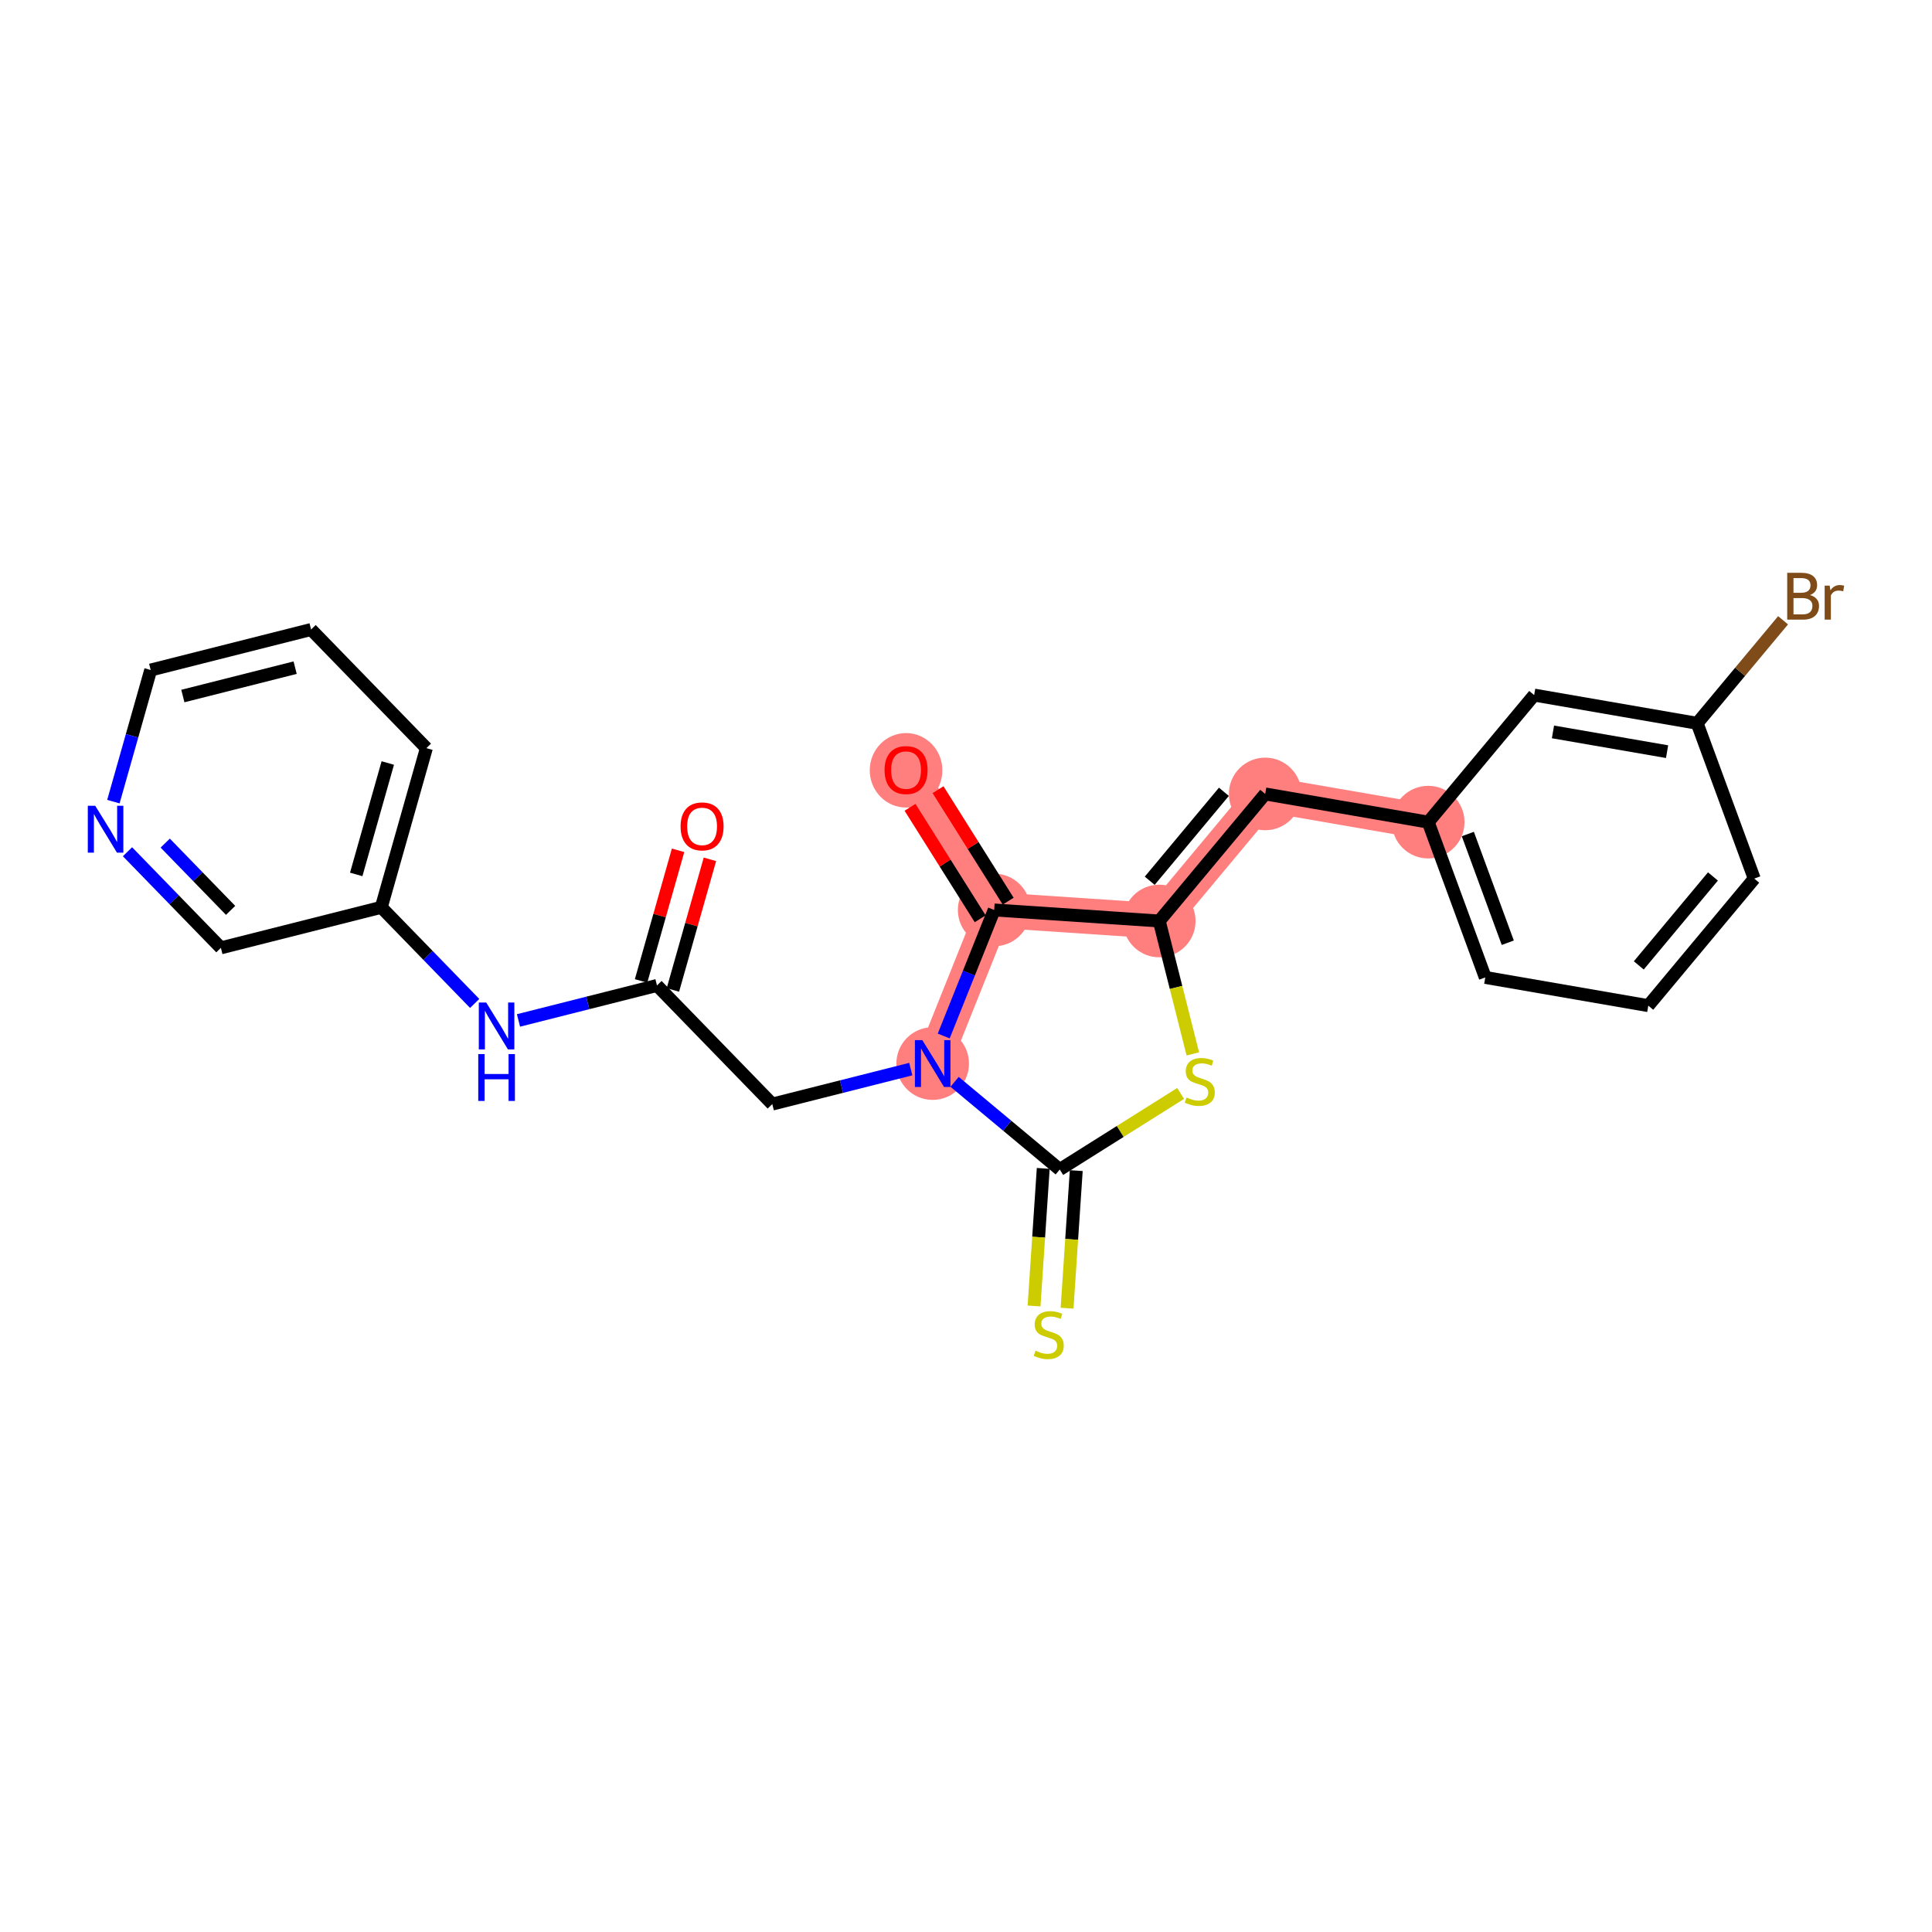 <?xml version='1.0' encoding='iso-8859-1'?>
<svg version='1.1' baseProfile='full'
              xmlns='http://www.w3.org/2000/svg'
                      xmlns:rdkit='http://www.rdkit.org/xml'
                      xmlns:xlink='http://www.w3.org/1999/xlink'
                  xml:space='preserve'
width='300px' height='300px' viewBox='0 0 300 300'>
<!-- END OF HEADER -->
<rect style='opacity:1.0;fill:#FFFFFF;stroke:none' width='300' height='300' x='0' y='0'> </rect>
<rect style='opacity:1.0;fill:#FFFFFF;stroke:none' width='300' height='300' x='0' y='0'> </rect>
<path d='M 144.826,165.149 L 154.375,141.3' style='fill:none;fill-rule:evenodd;stroke:#FF7F7F;stroke-width:5.5px;stroke-linecap:butt;stroke-linejoin:miter;stroke-opacity:1' />
<path d='M 154.375,141.3 L 140.693,119.557' style='fill:none;fill-rule:evenodd;stroke:#FF7F7F;stroke-width:5.5px;stroke-linecap:butt;stroke-linejoin:miter;stroke-opacity:1' />
<path d='M 154.375,141.3 L 180.008,143.012' style='fill:none;fill-rule:evenodd;stroke:#FF7F7F;stroke-width:5.5px;stroke-linecap:butt;stroke-linejoin:miter;stroke-opacity:1' />
<path d='M 180.008,143.012 L 196.459,123.281' style='fill:none;fill-rule:evenodd;stroke:#FF7F7F;stroke-width:5.5px;stroke-linecap:butt;stroke-linejoin:miter;stroke-opacity:1' />
<path d='M 196.459,123.281 L 221.772,127.662' style='fill:none;fill-rule:evenodd;stroke:#FF7F7F;stroke-width:5.5px;stroke-linecap:butt;stroke-linejoin:miter;stroke-opacity:1' />
<ellipse cx='144.826' cy='165.149' rx='5.138' ry='5.144'  style='fill:#FF7F7F;fill-rule:evenodd;stroke:#FF7F7F;stroke-width:1.0px;stroke-linecap:butt;stroke-linejoin:miter;stroke-opacity:1' />
<ellipse cx='154.375' cy='141.3' rx='5.138' ry='5.138'  style='fill:#FF7F7F;fill-rule:evenodd;stroke:#FF7F7F;stroke-width:1.0px;stroke-linecap:butt;stroke-linejoin:miter;stroke-opacity:1' />
<ellipse cx='140.693' cy='119.614' rx='5.138' ry='5.282'  style='fill:#FF7F7F;fill-rule:evenodd;stroke:#FF7F7F;stroke-width:1.0px;stroke-linecap:butt;stroke-linejoin:miter;stroke-opacity:1' />
<ellipse cx='180.008' cy='143.012' rx='5.138' ry='5.138'  style='fill:#FF7F7F;fill-rule:evenodd;stroke:#FF7F7F;stroke-width:1.0px;stroke-linecap:butt;stroke-linejoin:miter;stroke-opacity:1' />
<ellipse cx='196.459' cy='123.281' rx='5.138' ry='5.138'  style='fill:#FF7F7F;fill-rule:evenodd;stroke:#FF7F7F;stroke-width:1.0px;stroke-linecap:butt;stroke-linejoin:miter;stroke-opacity:1' />
<ellipse cx='221.772' cy='127.662' rx='5.138' ry='5.138'  style='fill:#FF7F7F;fill-rule:evenodd;stroke:#FF7F7F;stroke-width:1.0px;stroke-linecap:butt;stroke-linejoin:miter;stroke-opacity:1' />
<path class='bond-0 atom-0 atom-1' d='M 105.291,132.036 L 102.418,142.177' style='fill:none;fill-rule:evenodd;stroke:#FF0000;stroke-width:2.0px;stroke-linecap:butt;stroke-linejoin:miter;stroke-opacity:1' />
<path class='bond-0 atom-0 atom-1' d='M 102.418,142.177 L 99.544,152.319' style='fill:none;fill-rule:evenodd;stroke:#000000;stroke-width:2.0px;stroke-linecap:butt;stroke-linejoin:miter;stroke-opacity:1' />
<path class='bond-0 atom-0 atom-1' d='M 110.235,133.437 L 107.361,143.578' style='fill:none;fill-rule:evenodd;stroke:#FF0000;stroke-width:2.0px;stroke-linecap:butt;stroke-linejoin:miter;stroke-opacity:1' />
<path class='bond-0 atom-0 atom-1' d='M 107.361,143.578 L 104.488,153.719' style='fill:none;fill-rule:evenodd;stroke:#000000;stroke-width:2.0px;stroke-linecap:butt;stroke-linejoin:miter;stroke-opacity:1' />
<path class='bond-1 atom-1 atom-2' d='M 102.016,153.019 L 119.919,171.443' style='fill:none;fill-rule:evenodd;stroke:#000000;stroke-width:2.0px;stroke-linecap:butt;stroke-linejoin:miter;stroke-opacity:1' />
<path class='bond-17 atom-1 atom-18' d='M 102.016,153.019 L 91.263,155.736' style='fill:none;fill-rule:evenodd;stroke:#000000;stroke-width:2.0px;stroke-linecap:butt;stroke-linejoin:miter;stroke-opacity:1' />
<path class='bond-17 atom-1 atom-18' d='M 91.263,155.736 L 80.51,158.453' style='fill:none;fill-rule:evenodd;stroke:#0000FF;stroke-width:2.0px;stroke-linecap:butt;stroke-linejoin:miter;stroke-opacity:1' />
<path class='bond-2 atom-2 atom-3' d='M 119.919,171.443 L 130.672,168.726' style='fill:none;fill-rule:evenodd;stroke:#000000;stroke-width:2.0px;stroke-linecap:butt;stroke-linejoin:miter;stroke-opacity:1' />
<path class='bond-2 atom-2 atom-3' d='M 130.672,168.726 L 141.425,166.009' style='fill:none;fill-rule:evenodd;stroke:#0000FF;stroke-width:2.0px;stroke-linecap:butt;stroke-linejoin:miter;stroke-opacity:1' />
<path class='bond-3 atom-3 atom-4' d='M 146.54,160.87 L 150.458,151.085' style='fill:none;fill-rule:evenodd;stroke:#0000FF;stroke-width:2.0px;stroke-linecap:butt;stroke-linejoin:miter;stroke-opacity:1' />
<path class='bond-3 atom-3 atom-4' d='M 150.458,151.085 L 154.375,141.3' style='fill:none;fill-rule:evenodd;stroke:#000000;stroke-width:2.0px;stroke-linecap:butt;stroke-linejoin:miter;stroke-opacity:1' />
<path class='bond-24 atom-16 atom-3' d='M 164.557,181.601 L 156.393,174.793' style='fill:none;fill-rule:evenodd;stroke:#000000;stroke-width:2.0px;stroke-linecap:butt;stroke-linejoin:miter;stroke-opacity:1' />
<path class='bond-24 atom-16 atom-3' d='M 156.393,174.793 L 148.228,167.985' style='fill:none;fill-rule:evenodd;stroke:#0000FF;stroke-width:2.0px;stroke-linecap:butt;stroke-linejoin:miter;stroke-opacity:1' />
<path class='bond-4 atom-4 atom-5' d='M 156.549,139.932 L 151.104,131.278' style='fill:none;fill-rule:evenodd;stroke:#000000;stroke-width:2.0px;stroke-linecap:butt;stroke-linejoin:miter;stroke-opacity:1' />
<path class='bond-4 atom-4 atom-5' d='M 151.104,131.278 L 145.658,122.623' style='fill:none;fill-rule:evenodd;stroke:#FF0000;stroke-width:2.0px;stroke-linecap:butt;stroke-linejoin:miter;stroke-opacity:1' />
<path class='bond-4 atom-4 atom-5' d='M 152.201,142.669 L 146.755,134.014' style='fill:none;fill-rule:evenodd;stroke:#000000;stroke-width:2.0px;stroke-linecap:butt;stroke-linejoin:miter;stroke-opacity:1' />
<path class='bond-4 atom-4 atom-5' d='M 146.755,134.014 L 141.309,125.359' style='fill:none;fill-rule:evenodd;stroke:#FF0000;stroke-width:2.0px;stroke-linecap:butt;stroke-linejoin:miter;stroke-opacity:1' />
<path class='bond-5 atom-4 atom-6' d='M 154.375,141.3 L 180.008,143.012' style='fill:none;fill-rule:evenodd;stroke:#000000;stroke-width:2.0px;stroke-linecap:butt;stroke-linejoin:miter;stroke-opacity:1' />
<path class='bond-6 atom-6 atom-7' d='M 180.008,143.012 L 196.459,123.281' style='fill:none;fill-rule:evenodd;stroke:#000000;stroke-width:2.0px;stroke-linecap:butt;stroke-linejoin:miter;stroke-opacity:1' />
<path class='bond-6 atom-6 atom-7' d='M 178.529,136.762 L 190.045,122.95' style='fill:none;fill-rule:evenodd;stroke:#000000;stroke-width:2.0px;stroke-linecap:butt;stroke-linejoin:miter;stroke-opacity:1' />
<path class='bond-14 atom-6 atom-15' d='M 180.008,143.012 L 182.615,153.331' style='fill:none;fill-rule:evenodd;stroke:#000000;stroke-width:2.0px;stroke-linecap:butt;stroke-linejoin:miter;stroke-opacity:1' />
<path class='bond-14 atom-6 atom-15' d='M 182.615,153.331 L 185.222,163.649' style='fill:none;fill-rule:evenodd;stroke:#CCCC00;stroke-width:2.0px;stroke-linecap:butt;stroke-linejoin:miter;stroke-opacity:1' />
<path class='bond-7 atom-7 atom-8' d='M 196.459,123.281 L 221.772,127.662' style='fill:none;fill-rule:evenodd;stroke:#000000;stroke-width:2.0px;stroke-linecap:butt;stroke-linejoin:miter;stroke-opacity:1' />
<path class='bond-8 atom-8 atom-9' d='M 221.772,127.662 L 230.634,151.775' style='fill:none;fill-rule:evenodd;stroke:#000000;stroke-width:2.0px;stroke-linecap:butt;stroke-linejoin:miter;stroke-opacity:1' />
<path class='bond-8 atom-8 atom-9' d='M 227.924,129.507 L 234.127,146.386' style='fill:none;fill-rule:evenodd;stroke:#000000;stroke-width:2.0px;stroke-linecap:butt;stroke-linejoin:miter;stroke-opacity:1' />
<path class='bond-26 atom-14 atom-8' d='M 238.223,107.931 L 221.772,127.662' style='fill:none;fill-rule:evenodd;stroke:#000000;stroke-width:2.0px;stroke-linecap:butt;stroke-linejoin:miter;stroke-opacity:1' />
<path class='bond-9 atom-9 atom-10' d='M 230.634,151.775 L 255.947,156.157' style='fill:none;fill-rule:evenodd;stroke:#000000;stroke-width:2.0px;stroke-linecap:butt;stroke-linejoin:miter;stroke-opacity:1' />
<path class='bond-10 atom-10 atom-11' d='M 255.947,156.157 L 272.398,136.426' style='fill:none;fill-rule:evenodd;stroke:#000000;stroke-width:2.0px;stroke-linecap:butt;stroke-linejoin:miter;stroke-opacity:1' />
<path class='bond-10 atom-10 atom-11' d='M 254.469,149.907 L 265.984,136.095' style='fill:none;fill-rule:evenodd;stroke:#000000;stroke-width:2.0px;stroke-linecap:butt;stroke-linejoin:miter;stroke-opacity:1' />
<path class='bond-11 atom-11 atom-12' d='M 272.398,136.426 L 263.536,112.313' style='fill:none;fill-rule:evenodd;stroke:#000000;stroke-width:2.0px;stroke-linecap:butt;stroke-linejoin:miter;stroke-opacity:1' />
<path class='bond-12 atom-12 atom-13' d='M 263.536,112.313 L 270.205,104.315' style='fill:none;fill-rule:evenodd;stroke:#000000;stroke-width:2.0px;stroke-linecap:butt;stroke-linejoin:miter;stroke-opacity:1' />
<path class='bond-12 atom-12 atom-13' d='M 270.205,104.315 L 276.874,96.316' style='fill:none;fill-rule:evenodd;stroke:#7F4C19;stroke-width:2.0px;stroke-linecap:butt;stroke-linejoin:miter;stroke-opacity:1' />
<path class='bond-13 atom-12 atom-14' d='M 263.536,112.313 L 238.223,107.931' style='fill:none;fill-rule:evenodd;stroke:#000000;stroke-width:2.0px;stroke-linecap:butt;stroke-linejoin:miter;stroke-opacity:1' />
<path class='bond-13 atom-12 atom-14' d='M 258.863,116.718 L 241.144,113.651' style='fill:none;fill-rule:evenodd;stroke:#000000;stroke-width:2.0px;stroke-linecap:butt;stroke-linejoin:miter;stroke-opacity:1' />
<path class='bond-15 atom-15 atom-16' d='M 183.326,169.791 L 173.942,175.696' style='fill:none;fill-rule:evenodd;stroke:#CCCC00;stroke-width:2.0px;stroke-linecap:butt;stroke-linejoin:miter;stroke-opacity:1' />
<path class='bond-15 atom-15 atom-16' d='M 173.942,175.696 L 164.557,181.601' style='fill:none;fill-rule:evenodd;stroke:#000000;stroke-width:2.0px;stroke-linecap:butt;stroke-linejoin:miter;stroke-opacity:1' />
<path class='bond-16 atom-16 atom-17' d='M 161.994,181.429 L 161.281,192.111' style='fill:none;fill-rule:evenodd;stroke:#000000;stroke-width:2.0px;stroke-linecap:butt;stroke-linejoin:miter;stroke-opacity:1' />
<path class='bond-16 atom-16 atom-17' d='M 161.281,192.111 L 160.568,202.792' style='fill:none;fill-rule:evenodd;stroke:#CCCC00;stroke-width:2.0px;stroke-linecap:butt;stroke-linejoin:miter;stroke-opacity:1' />
<path class='bond-16 atom-16 atom-17' d='M 167.121,181.772 L 166.407,192.453' style='fill:none;fill-rule:evenodd;stroke:#000000;stroke-width:2.0px;stroke-linecap:butt;stroke-linejoin:miter;stroke-opacity:1' />
<path class='bond-16 atom-16 atom-17' d='M 166.407,192.453 L 165.694,203.135' style='fill:none;fill-rule:evenodd;stroke:#CCCC00;stroke-width:2.0px;stroke-linecap:butt;stroke-linejoin:miter;stroke-opacity:1' />
<path class='bond-18 atom-18 atom-19' d='M 73.708,155.812 L 66.457,148.35' style='fill:none;fill-rule:evenodd;stroke:#0000FF;stroke-width:2.0px;stroke-linecap:butt;stroke-linejoin:miter;stroke-opacity:1' />
<path class='bond-18 atom-18 atom-19' d='M 66.457,148.35 L 59.206,140.889' style='fill:none;fill-rule:evenodd;stroke:#000000;stroke-width:2.0px;stroke-linecap:butt;stroke-linejoin:miter;stroke-opacity:1' />
<path class='bond-19 atom-19 atom-20' d='M 59.206,140.889 L 66.209,116.172' style='fill:none;fill-rule:evenodd;stroke:#000000;stroke-width:2.0px;stroke-linecap:butt;stroke-linejoin:miter;stroke-opacity:1' />
<path class='bond-19 atom-19 atom-20' d='M 55.313,135.78 L 60.215,118.479' style='fill:none;fill-rule:evenodd;stroke:#000000;stroke-width:2.0px;stroke-linecap:butt;stroke-linejoin:miter;stroke-opacity:1' />
<path class='bond-25 atom-24 atom-19' d='M 34.299,147.182 L 59.206,140.889' style='fill:none;fill-rule:evenodd;stroke:#000000;stroke-width:2.0px;stroke-linecap:butt;stroke-linejoin:miter;stroke-opacity:1' />
<path class='bond-20 atom-20 atom-21' d='M 66.209,116.172 L 48.306,97.749' style='fill:none;fill-rule:evenodd;stroke:#000000;stroke-width:2.0px;stroke-linecap:butt;stroke-linejoin:miter;stroke-opacity:1' />
<path class='bond-21 atom-21 atom-22' d='M 48.306,97.749 L 23.399,104.042' style='fill:none;fill-rule:evenodd;stroke:#000000;stroke-width:2.0px;stroke-linecap:butt;stroke-linejoin:miter;stroke-opacity:1' />
<path class='bond-21 atom-21 atom-22' d='M 45.828,103.674 L 28.394,108.079' style='fill:none;fill-rule:evenodd;stroke:#000000;stroke-width:2.0px;stroke-linecap:butt;stroke-linejoin:miter;stroke-opacity:1' />
<path class='bond-22 atom-22 atom-23' d='M 23.399,104.042 L 20.503,114.26' style='fill:none;fill-rule:evenodd;stroke:#000000;stroke-width:2.0px;stroke-linecap:butt;stroke-linejoin:miter;stroke-opacity:1' />
<path class='bond-22 atom-22 atom-23' d='M 20.503,114.26 L 17.608,124.478' style='fill:none;fill-rule:evenodd;stroke:#0000FF;stroke-width:2.0px;stroke-linecap:butt;stroke-linejoin:miter;stroke-opacity:1' />
<path class='bond-23 atom-23 atom-24' d='M 19.797,132.258 L 27.048,139.72' style='fill:none;fill-rule:evenodd;stroke:#0000FF;stroke-width:2.0px;stroke-linecap:butt;stroke-linejoin:miter;stroke-opacity:1' />
<path class='bond-23 atom-23 atom-24' d='M 27.048,139.72 L 34.299,147.182' style='fill:none;fill-rule:evenodd;stroke:#000000;stroke-width:2.0px;stroke-linecap:butt;stroke-linejoin:miter;stroke-opacity:1' />
<path class='bond-23 atom-23 atom-24' d='M 25.657,130.916 L 30.733,136.139' style='fill:none;fill-rule:evenodd;stroke:#0000FF;stroke-width:2.0px;stroke-linecap:butt;stroke-linejoin:miter;stroke-opacity:1' />
<path class='bond-23 atom-23 atom-24' d='M 30.733,136.139 L 35.808,141.362' style='fill:none;fill-rule:evenodd;stroke:#000000;stroke-width:2.0px;stroke-linecap:butt;stroke-linejoin:miter;stroke-opacity:1' />
<path  class='atom-0' d='M 105.68 128.323
Q 105.68 126.576, 106.543 125.6
Q 107.406 124.624, 109.02 124.624
Q 110.633 124.624, 111.496 125.6
Q 112.359 126.576, 112.359 128.323
Q 112.359 130.091, 111.486 131.098
Q 110.612 132.094, 109.02 132.094
Q 107.417 132.094, 106.543 131.098
Q 105.68 130.101, 105.68 128.323
M 109.02 131.272
Q 110.129 131.272, 110.725 130.532
Q 111.332 129.782, 111.332 128.323
Q 111.332 126.895, 110.725 126.175
Q 110.129 125.446, 109.02 125.446
Q 107.91 125.446, 107.303 126.165
Q 106.707 126.884, 106.707 128.323
Q 106.707 129.793, 107.303 130.532
Q 107.91 131.272, 109.02 131.272
' fill='#FF0000'/>
<path  class='atom-3' d='M 143.218 161.512
L 145.602 165.365
Q 145.839 165.745, 146.219 166.434
Q 146.599 167.122, 146.619 167.164
L 146.619 161.512
L 147.585 161.512
L 147.585 168.787
L 146.589 168.787
L 144.03 164.574
Q 143.732 164.081, 143.413 163.516
Q 143.105 162.95, 143.013 162.776
L 143.013 168.787
L 142.067 168.787
L 142.067 161.512
L 143.218 161.512
' fill='#0000FF'/>
<path  class='atom-5' d='M 137.354 119.578
Q 137.354 117.831, 138.217 116.855
Q 139.08 115.878, 140.693 115.878
Q 142.307 115.878, 143.17 116.855
Q 144.033 117.831, 144.033 119.578
Q 144.033 121.345, 143.16 122.352
Q 142.286 123.349, 140.693 123.349
Q 139.09 123.349, 138.217 122.352
Q 137.354 121.355, 137.354 119.578
M 140.693 122.527
Q 141.803 122.527, 142.399 121.787
Q 143.005 121.037, 143.005 119.578
Q 143.005 118.149, 142.399 117.43
Q 141.803 116.701, 140.693 116.701
Q 139.584 116.701, 138.977 117.42
Q 138.381 118.139, 138.381 119.578
Q 138.381 121.047, 138.977 121.787
Q 139.584 122.527, 140.693 122.527
' fill='#FF0000'/>
<path  class='atom-13' d='M 281.051 92.397
Q 281.75 92.592, 282.099 93.024
Q 282.459 93.445, 282.459 94.072
Q 282.459 95.079, 281.811 95.654
Q 281.174 96.219, 279.962 96.219
L 277.516 96.219
L 277.516 88.944
L 279.664 88.944
Q 280.907 88.944, 281.534 89.448
Q 282.161 89.951, 282.161 90.876
Q 282.161 91.976, 281.051 92.397
M 278.492 89.766
L 278.492 92.047
L 279.664 92.047
Q 280.383 92.047, 280.753 91.76
Q 281.133 91.462, 281.133 90.876
Q 281.133 89.766, 279.664 89.766
L 278.492 89.766
M 279.962 95.397
Q 280.671 95.397, 281.051 95.058
Q 281.431 94.719, 281.431 94.072
Q 281.431 93.476, 281.01 93.178
Q 280.599 92.87, 279.808 92.87
L 278.492 92.87
L 278.492 95.397
L 279.962 95.397
' fill='#7F4C19'/>
<path  class='atom-13' d='M 284.113 90.938
L 284.226 91.667
Q 284.781 90.845, 285.685 90.845
Q 285.973 90.845, 286.364 90.948
L 286.209 91.811
Q 285.768 91.708, 285.521 91.708
Q 285.089 91.708, 284.802 91.883
Q 284.524 92.047, 284.298 92.448
L 284.298 96.219
L 283.332 96.219
L 283.332 90.938
L 284.113 90.938
' fill='#7F4C19'/>
<path  class='atom-15' d='M 184.245 170.416
Q 184.328 170.447, 184.667 170.591
Q 185.006 170.735, 185.376 170.827
Q 185.756 170.909, 186.126 170.909
Q 186.814 170.909, 187.215 170.58
Q 187.616 170.241, 187.616 169.656
Q 187.616 169.255, 187.41 169.008
Q 187.215 168.762, 186.907 168.628
Q 186.599 168.494, 186.085 168.34
Q 185.437 168.145, 185.047 167.96
Q 184.667 167.775, 184.389 167.385
Q 184.122 166.994, 184.122 166.336
Q 184.122 165.422, 184.739 164.857
Q 185.366 164.292, 186.599 164.292
Q 187.441 164.292, 188.397 164.692
L 188.161 165.484
Q 187.287 165.124, 186.629 165.124
Q 185.92 165.124, 185.53 165.422
Q 185.139 165.71, 185.15 166.213
Q 185.15 166.604, 185.345 166.84
Q 185.551 167.076, 185.838 167.21
Q 186.136 167.343, 186.629 167.498
Q 187.287 167.703, 187.678 167.909
Q 188.068 168.114, 188.346 168.535
Q 188.633 168.947, 188.633 169.656
Q 188.633 170.663, 187.955 171.207
Q 187.287 171.742, 186.167 171.742
Q 185.52 171.742, 185.026 171.598
Q 184.543 171.464, 183.968 171.228
L 184.245 170.416
' fill='#CCCC00'/>
<path  class='atom-17' d='M 160.791 209.73
Q 160.873 209.761, 161.212 209.905
Q 161.551 210.049, 161.921 210.141
Q 162.301 210.223, 162.671 210.223
Q 163.36 210.223, 163.76 209.895
Q 164.161 209.556, 164.161 208.97
Q 164.161 208.569, 163.956 208.322
Q 163.76 208.076, 163.452 207.942
Q 163.144 207.809, 162.63 207.654
Q 161.983 207.459, 161.592 207.274
Q 161.212 207.089, 160.935 206.699
Q 160.667 206.308, 160.667 205.651
Q 160.667 204.736, 161.284 204.171
Q 161.911 203.606, 163.144 203.606
Q 163.986 203.606, 164.942 204.007
L 164.706 204.798
Q 163.832 204.438, 163.175 204.438
Q 162.466 204.438, 162.075 204.736
Q 161.685 205.024, 161.695 205.527
Q 161.695 205.918, 161.89 206.154
Q 162.096 206.391, 162.383 206.524
Q 162.681 206.658, 163.175 206.812
Q 163.832 207.017, 164.223 207.223
Q 164.613 207.428, 164.891 207.85
Q 165.178 208.261, 165.178 208.97
Q 165.178 209.977, 164.5 210.521
Q 163.832 211.056, 162.712 211.056
Q 162.065 211.056, 161.572 210.912
Q 161.089 210.778, 160.513 210.542
L 160.791 209.73
' fill='#CCCC00'/>
<path  class='atom-18' d='M 75.501 155.674
L 77.885 159.528
Q 78.121 159.908, 78.501 160.597
Q 78.882 161.285, 78.902 161.326
L 78.902 155.674
L 79.868 155.674
L 79.868 162.95
L 78.871 162.95
L 76.313 158.737
Q 76.015 158.243, 75.696 157.678
Q 75.388 157.113, 75.295 156.938
L 75.295 162.95
L 74.35 162.95
L 74.35 155.674
L 75.501 155.674
' fill='#0000FF'/>
<path  class='atom-18' d='M 74.263 163.677
L 75.249 163.677
L 75.249 166.77
L 78.969 166.77
L 78.969 163.677
L 79.956 163.677
L 79.956 170.953
L 78.969 170.953
L 78.969 167.592
L 75.249 167.592
L 75.249 170.953
L 74.263 170.953
L 74.263 163.677
' fill='#0000FF'/>
<path  class='atom-23' d='M 14.787 125.121
L 17.171 128.974
Q 17.408 129.354, 17.788 130.043
Q 18.168 130.731, 18.189 130.772
L 18.189 125.121
L 19.154 125.121
L 19.154 132.396
L 18.158 132.396
L 15.599 128.183
Q 15.301 127.689, 14.982 127.124
Q 14.674 126.559, 14.582 126.384
L 14.582 132.396
L 13.636 132.396
L 13.636 125.121
L 14.787 125.121
' fill='#0000FF'/>
</svg>
